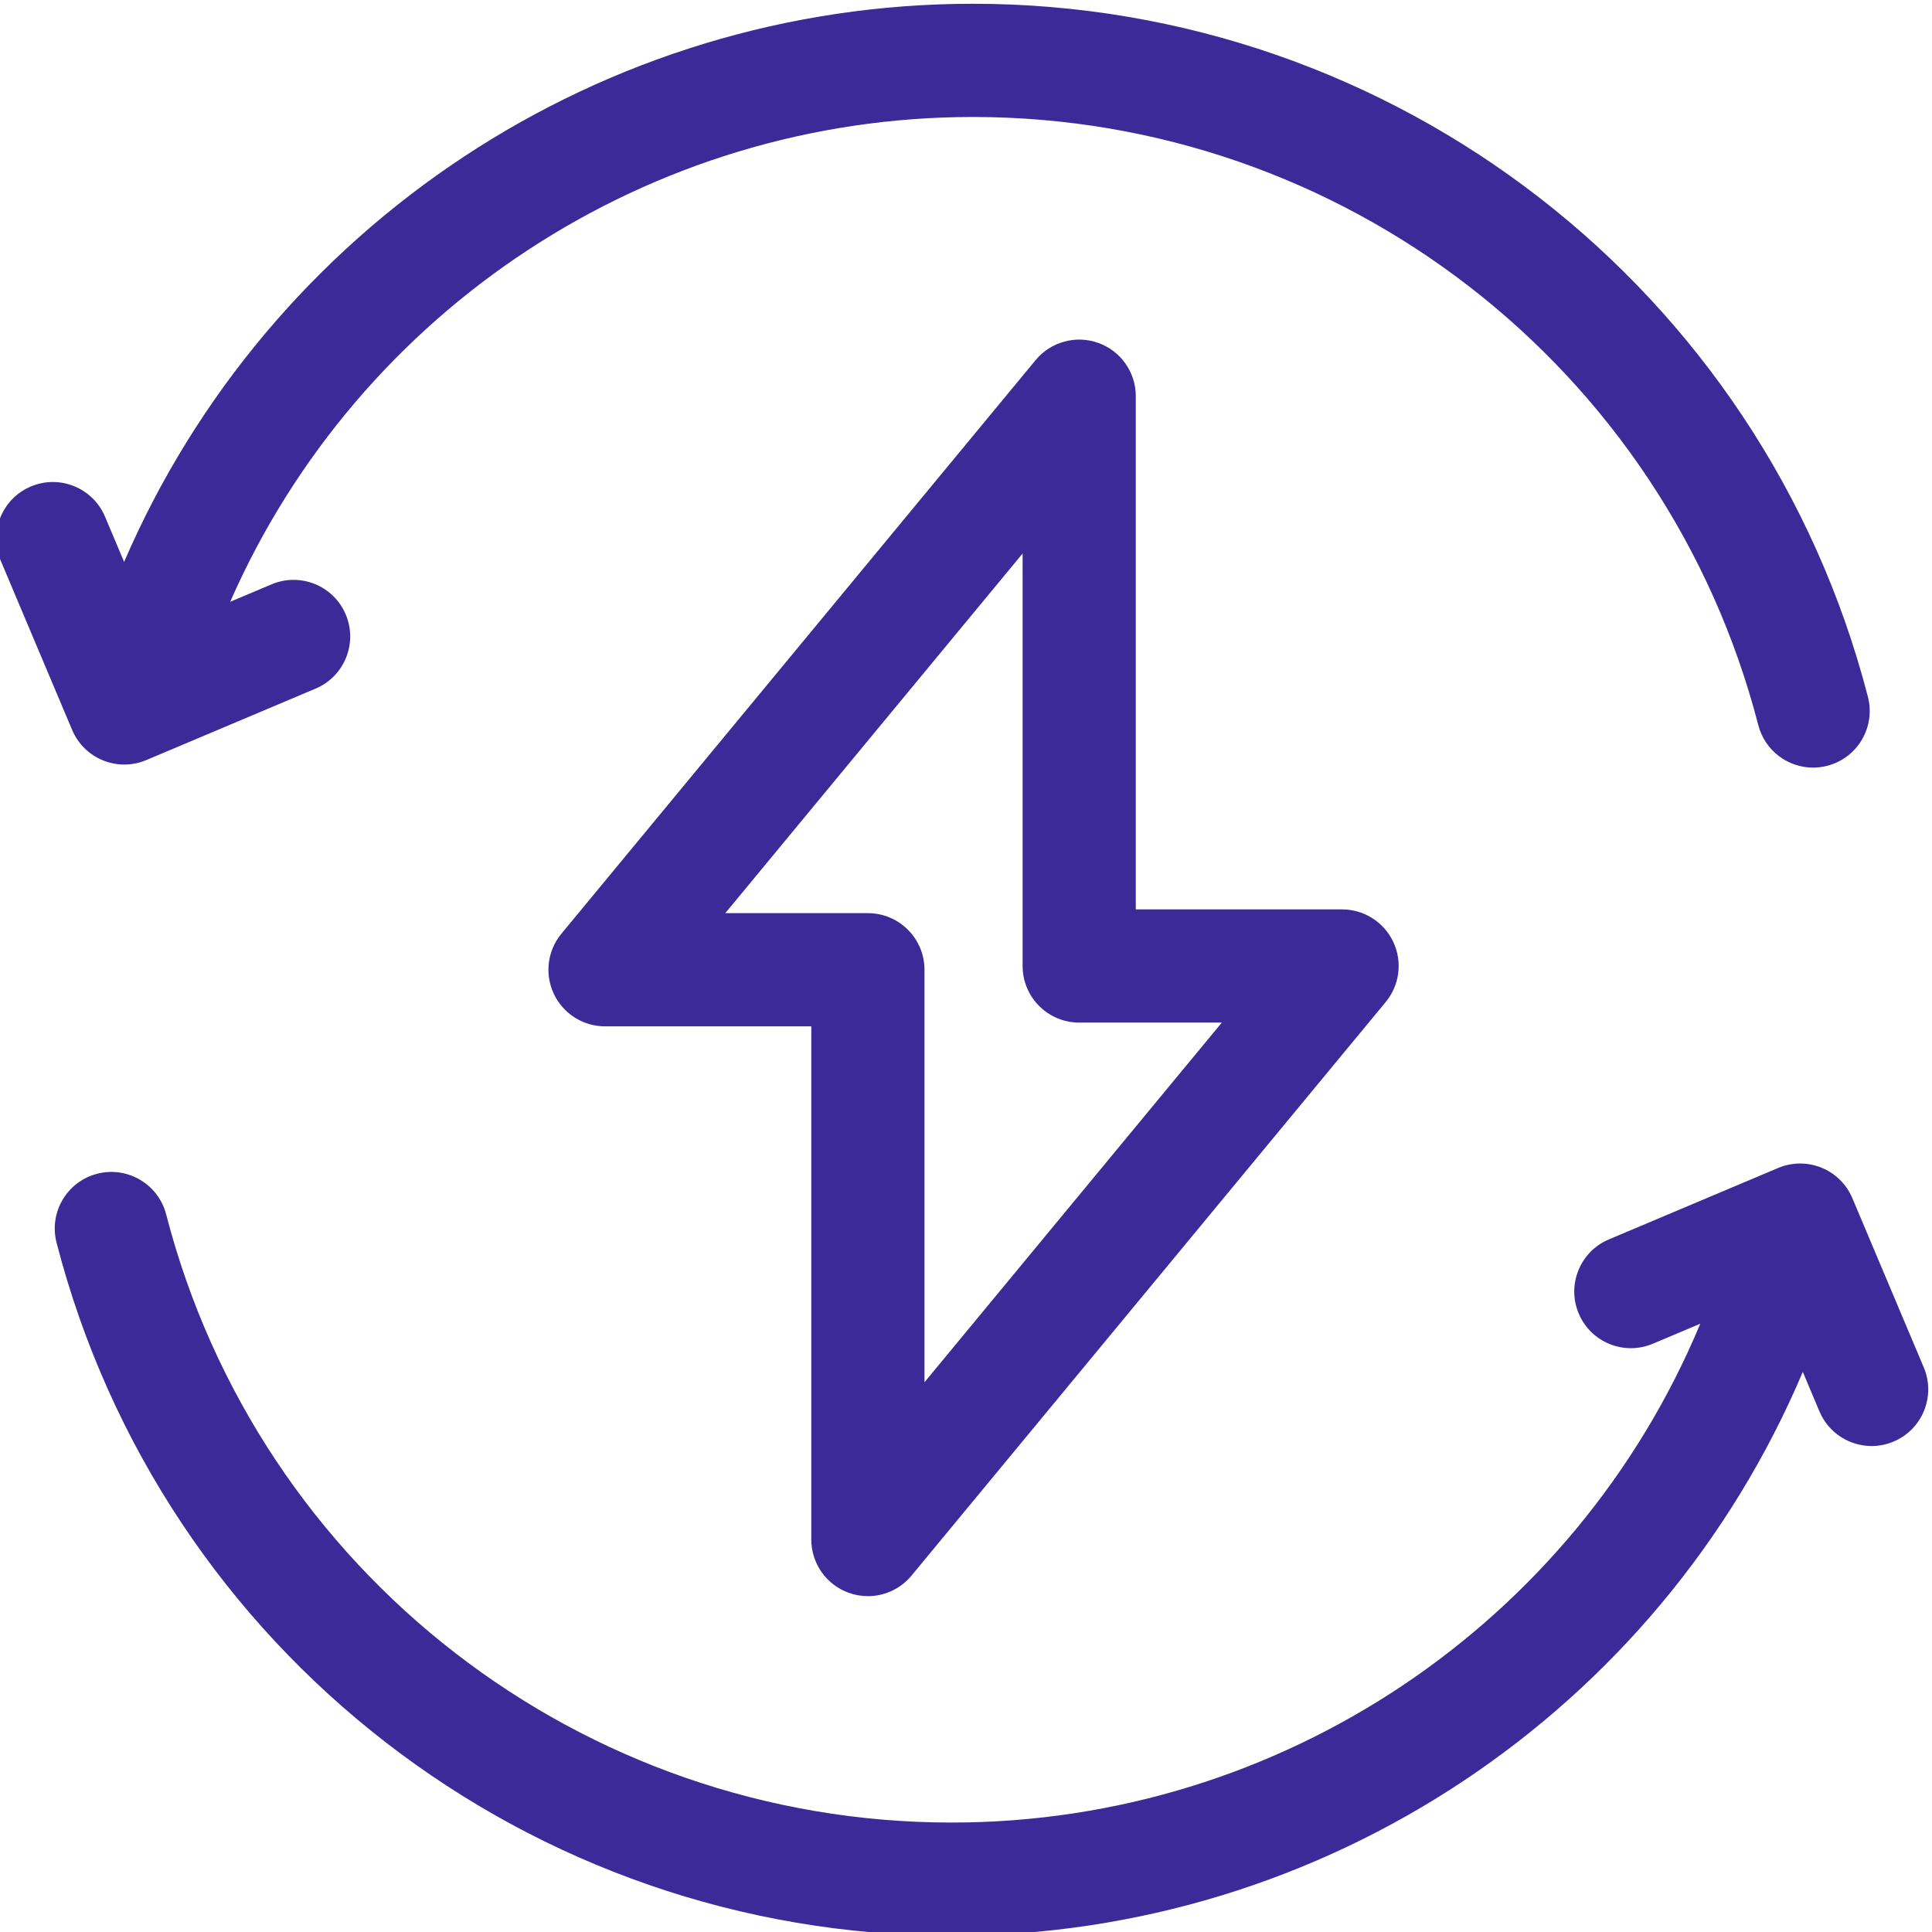 <svg width="80px" height="80px" viewBox="0 0 80 80" fill="none" xmlns="http://www.w3.org/2000/svg">
<g clip-path="url(#clip0_2684_1368)">
<path d="M4.264 31.485C4.547 31.6 4.847 31.658 5.146 31.658C5.457 31.658 5.767 31.596 6.058 31.473L13.068 28.514C14.26 28.011 14.819 26.636 14.316 25.444C13.813 24.251 12.438 23.693 11.245 24.196L9.531 24.919C14.851 12.808 26.89 4.844 40.285 4.844C55.599 4.844 68.973 15.2 72.808 30.027C73.081 31.083 74.032 31.785 75.075 31.785C75.269 31.785 75.467 31.76 75.663 31.71C76.917 31.386 77.67 30.107 77.346 28.854C72.977 11.957 57.736 0.156 40.285 0.156C24.935 0.156 11.149 9.335 5.139 23.267L4.348 21.392C3.844 20.2 2.469 19.641 1.277 20.144C0.084 20.648 -0.474 22.023 0.029 23.215L2.987 30.225C3.229 30.798 3.688 31.251 4.264 31.485Z" fill="#3c2a98"/>
<path d="M79.659 56.621L76.701 49.611C76.459 49.038 75.999 48.585 75.424 48.351C74.847 48.117 74.202 48.121 73.63 48.363L66.619 51.322C65.427 51.825 64.868 53.2 65.372 54.393C65.875 55.585 67.25 56.144 68.442 55.64L70.405 54.812C65.217 67.249 53.01 75.468 39.404 75.468C24.088 75.468 10.714 65.112 6.88 50.284C6.556 49.031 5.277 48.279 4.024 48.602C2.771 48.926 2.018 50.205 2.342 51.458C6.711 68.355 21.951 80.155 39.404 80.155C54.84 80.155 68.694 70.873 74.65 56.808L75.34 58.444C75.718 59.339 76.586 59.877 77.501 59.877C77.804 59.877 78.114 59.818 78.411 59.692C79.603 59.188 80.162 57.814 79.659 56.621Z" fill="#3c2a98"/>
<path d="M35.144 65.954C35.403 66.048 35.672 66.093 35.938 66.093C36.623 66.093 37.29 65.792 37.744 65.242L57.378 41.493C57.957 40.793 58.079 39.822 57.692 39.001C57.305 38.18 56.48 37.656 55.572 37.656H47.031V16.406C47.031 15.417 46.411 14.536 45.481 14.2C44.551 13.866 43.511 14.151 42.881 14.913L23.247 38.662C22.668 39.362 22.546 40.333 22.933 41.154C23.32 41.975 24.146 42.499 25.054 42.499H33.594V63.749C33.594 64.738 34.214 65.62 35.144 65.954ZM30.032 37.812L42.344 22.919V39.999C42.344 41.294 43.393 42.343 44.688 42.343H50.593L38.281 57.236V40.156C38.281 38.861 37.231 37.812 35.938 37.812H30.032Z" fill="#3c2a98"/>
</g>
<defs>
<clipPath id="clip0_2684_1368">
<rect width="80" height="80" fill="white"/>
</clipPath>
</defs>
</svg>